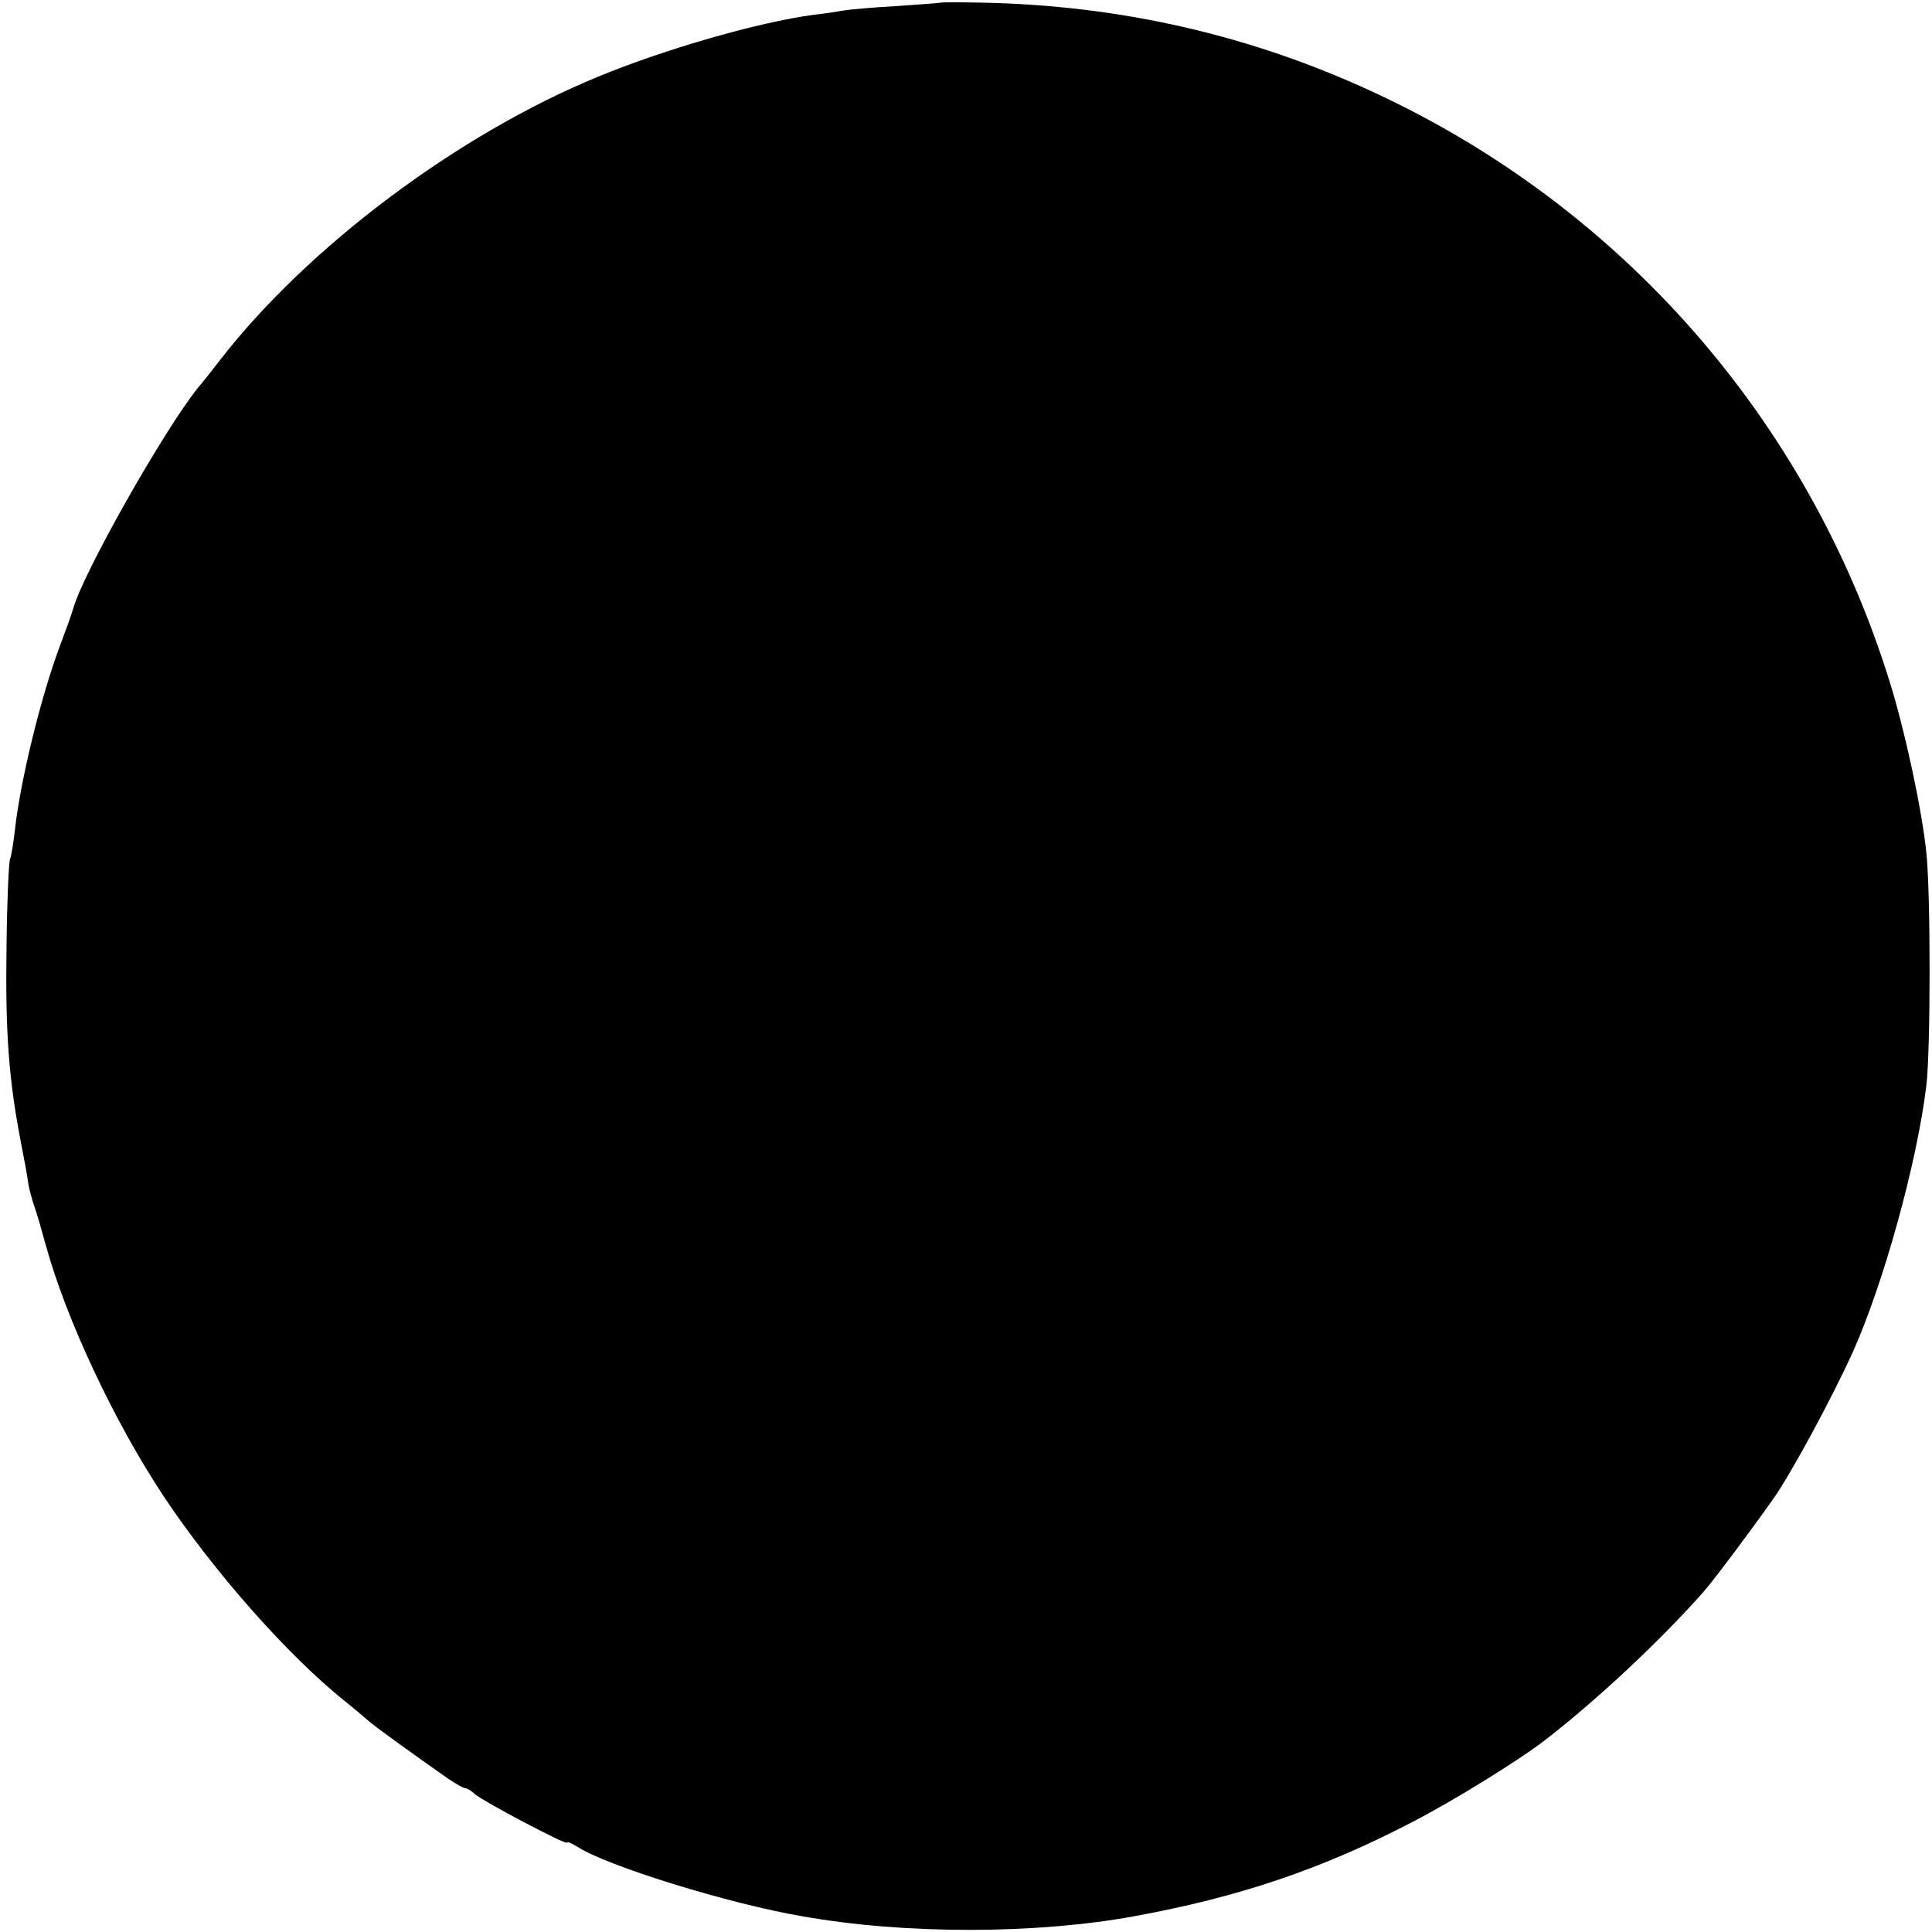 <?xml version="1.0" standalone="no"?>
<!DOCTYPE svg PUBLIC "-//W3C//DTD SVG 20010904//EN"
 "http://www.w3.org/TR/2001/REC-SVG-20010904/DTD/svg10.dtd">
<svg version="1.0" xmlns="http://www.w3.org/2000/svg"
 width="443pt" height="443pt" viewBox="0 0 443 443"
 preserveAspectRatio="xMidYMid meet">
<g transform="translate(0,443) scale(0.1,-0.1)"
fill="#000000" stroke="none">
<path d="M2157 4424 c-1 -1 -47 -4 -102 -8 -55 -3 -109 -8 -120 -10 -11 -2
-42 -7 -70 -10 -126 -17 -339 -78 -494 -142 -321 -132 -665 -390 -866 -649
-16 -21 -39 -50 -51 -64 -78 -97 -263 -424 -286 -506 -3 -11 -17 -50 -31 -87
-44 -118 -91 -311 -103 -423 -3 -27 -8 -57 -11 -65 -3 -8 -7 -98 -8 -200 -3
-199 5 -308 35 -460 6 -30 13 -68 15 -85 3 -16 10 -41 15 -55 5 -14 16 -52 25
-85 47 -171 157 -405 271 -577 114 -171 283 -363 414 -468 24 -19 48 -40 54
-45 10 -10 110 -82 183 -133 18 -12 35 -22 39 -22 4 0 15 -6 23 -14 20 -17
211 -118 211 -111 0 3 10 -1 23 -9 67 -44 347 -131 517 -160 237 -42 535 -41
760 0 241 44 431 108 640 217 93 48 245 142 304 188 119 92 266 230 363 340
25 29 109 141 161 215 41 59 133 229 181 335 70 157 146 430 168 609 10 83 10
444 0 535 -10 99 -50 284 -85 395 -186 596 -612 1083 -1177 1346 -284 133
-586 202 -905 208 -50 1 -92 1 -93 0z"/>
</g>
</svg>
